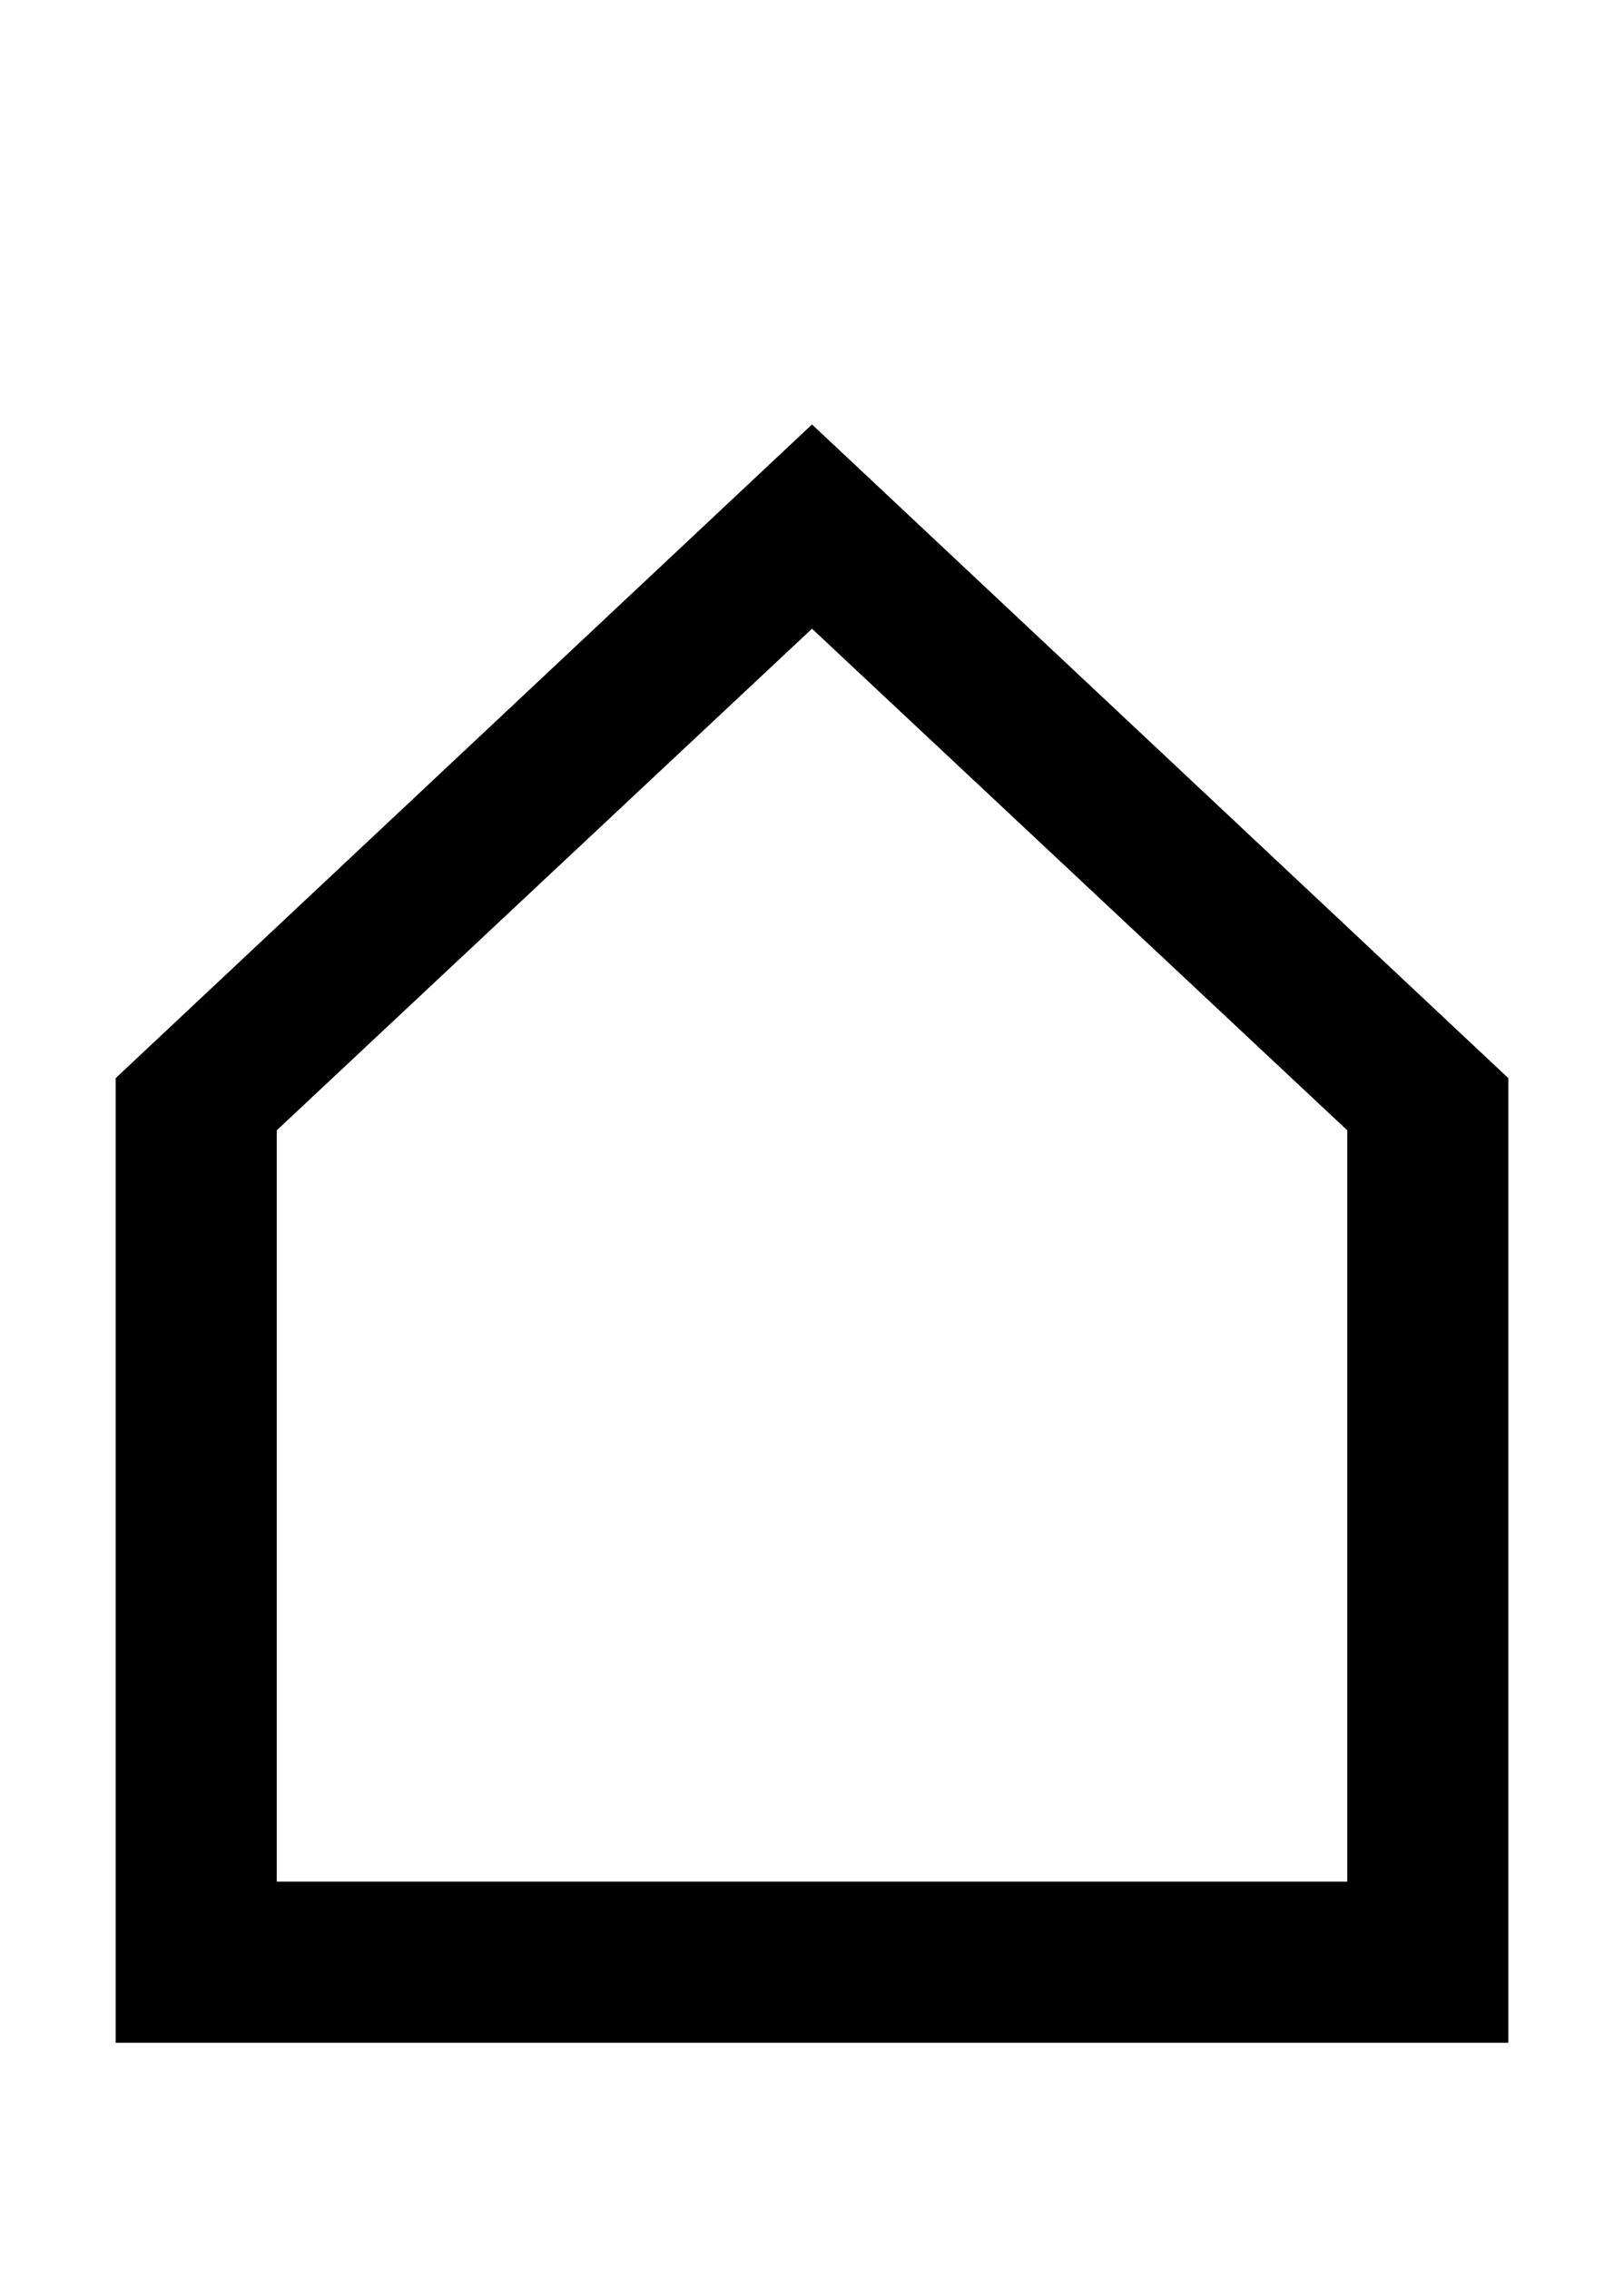 <svg xmlns="http://www.w3.org/2000/svg" id="U2302" viewBox="0 0 716 1000"><path transform="translate(0, 900) scale(1,-1)" d="M665 0L51 0L51 425L358 713L665 425L665 0ZM122 402L122 71L594 71L594 402L358 623L122 402Z"/></svg>